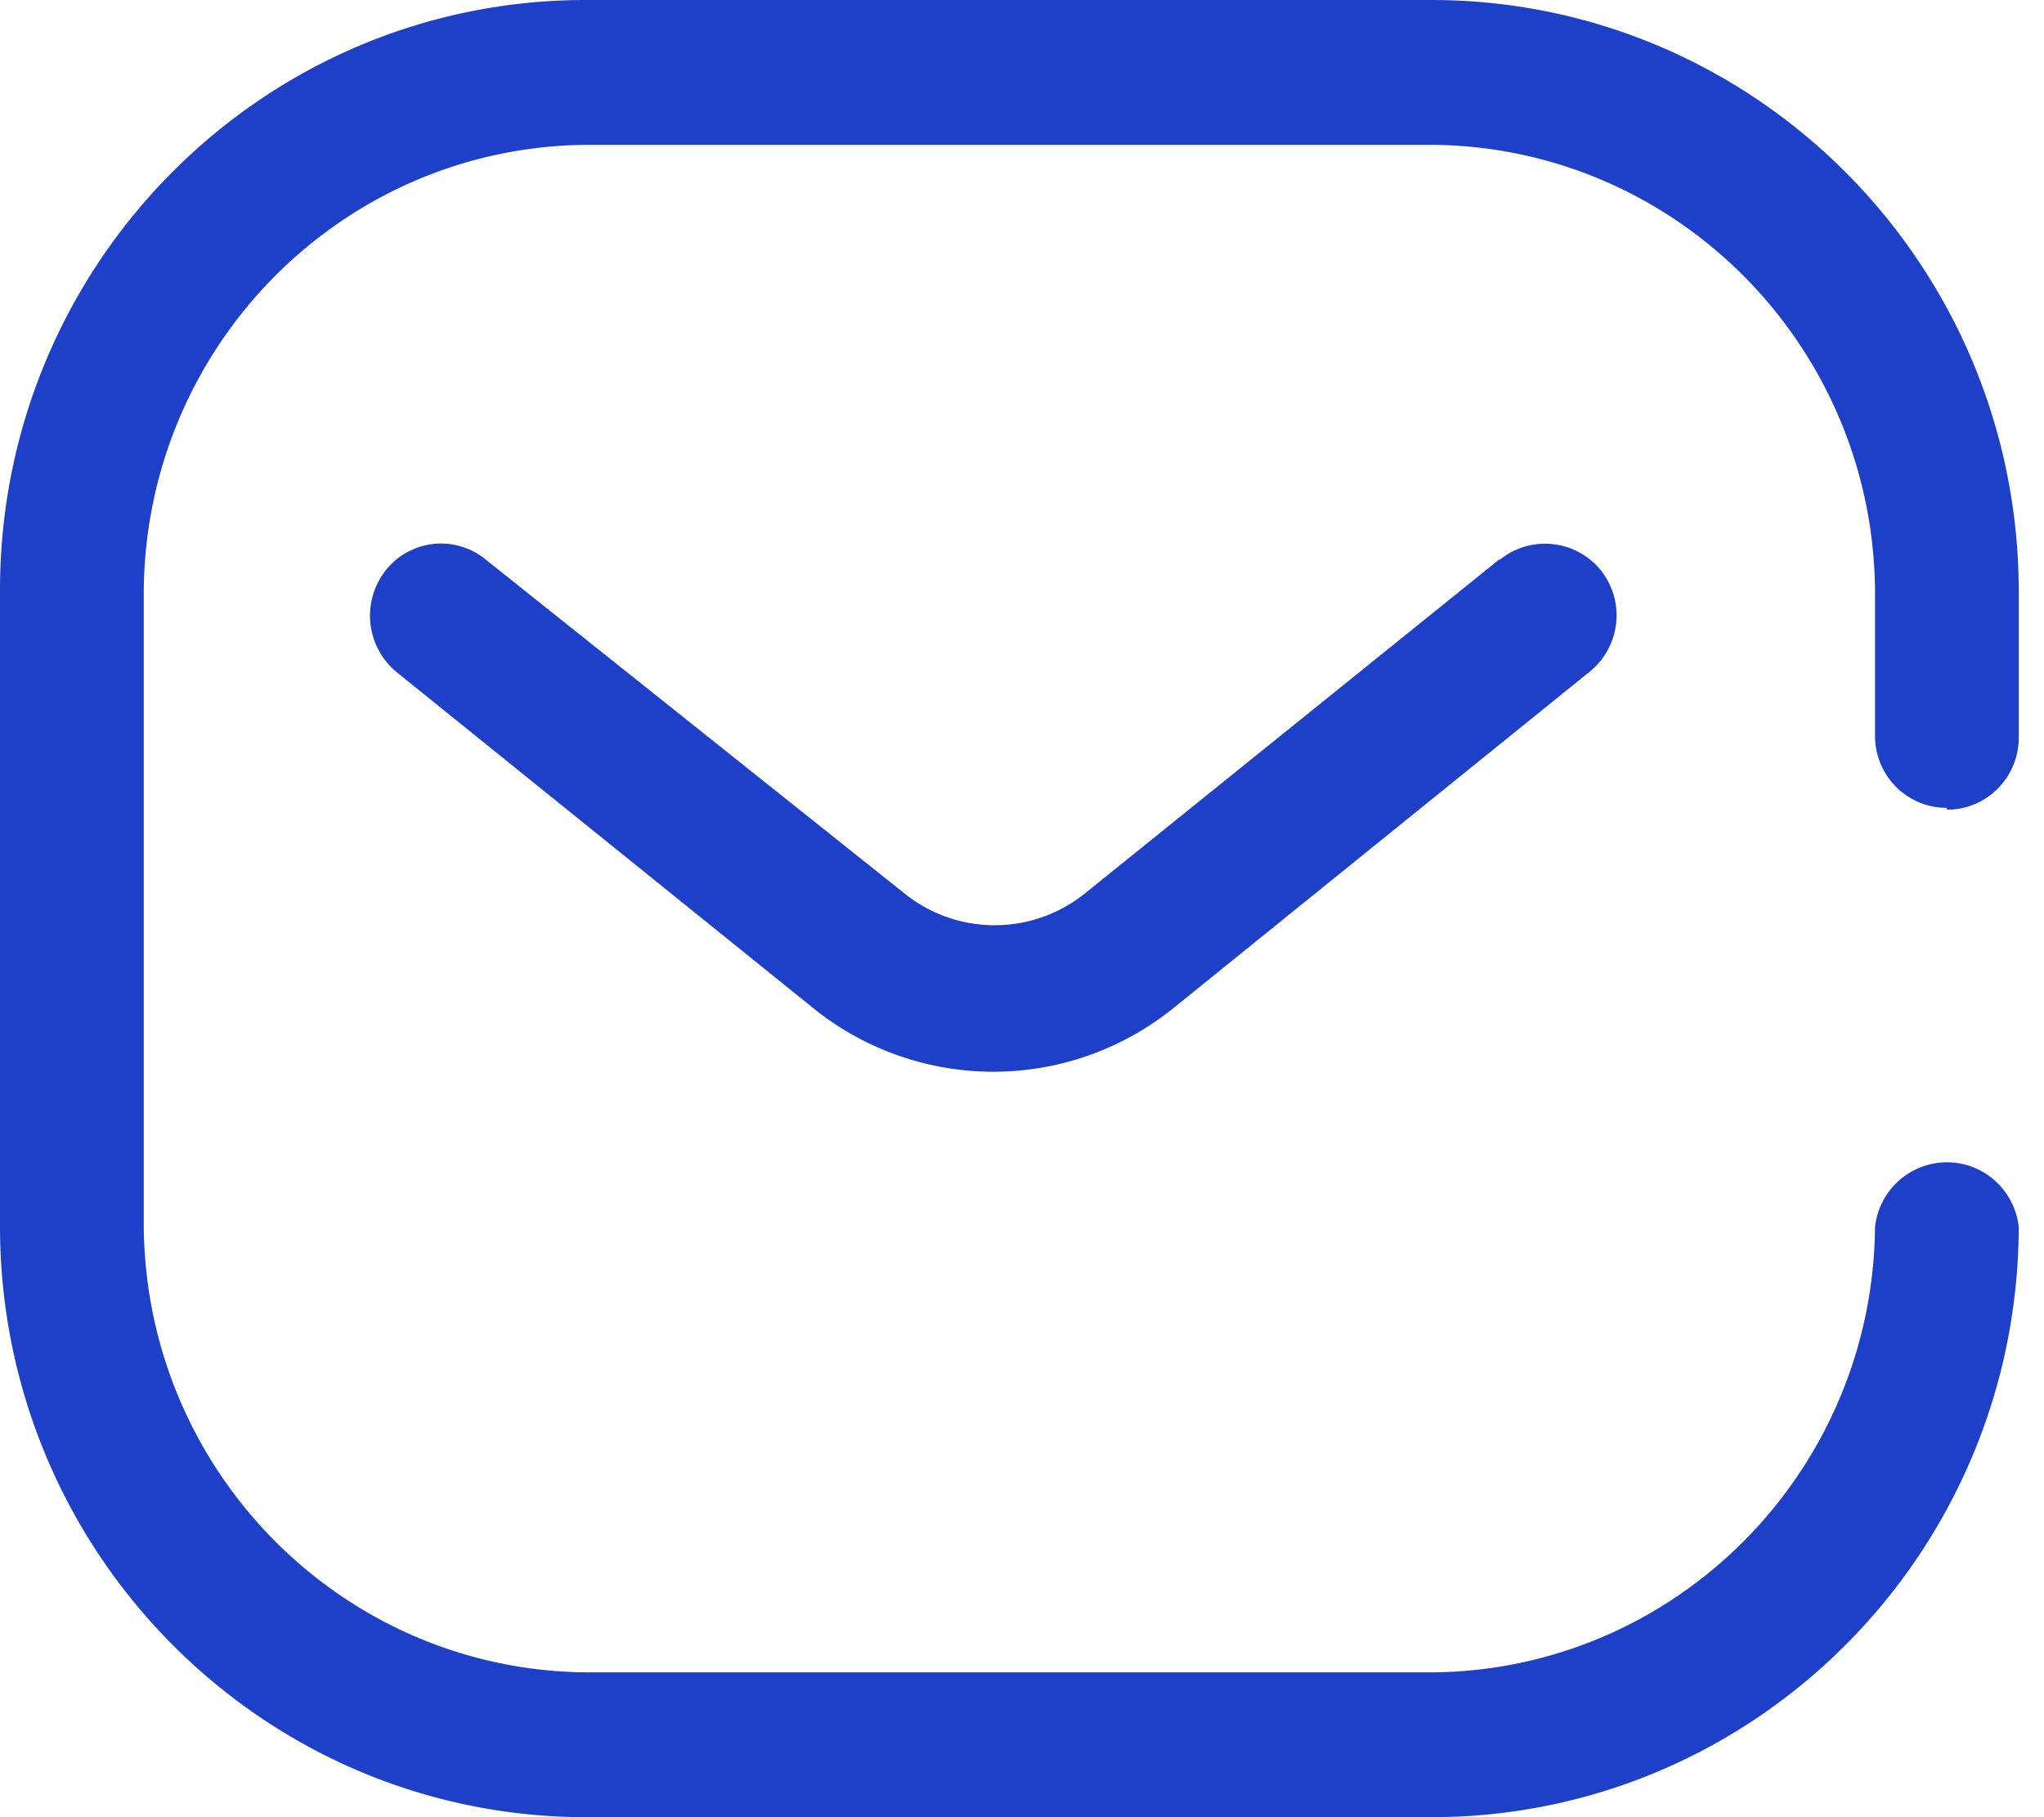 <svg width="45" height="40" fill="none" xmlns="http://www.w3.org/2000/svg"><path fill-rule="evenodd" clip-rule="evenodd" d="M44.444 16.238c0 .874-.704 1.584-1.572 1.584l-.02-.04c-.417 0-.817-.167-1.112-.464a1.59 1.59 0 01-.46-1.12V12.99c-.054-5.39-4.38-9.748-9.73-9.802H12.895c-5.352.054-9.677 4.411-9.73 9.802v14.02c.053 5.391 4.378 9.748 9.73 9.802H31.55c5.351-.054 9.676-4.41 9.73-9.802a1.596 1.596 0 011.582-1.426c.811 0 1.492.614 1.582 1.426-.021 7.165-5.782 12.968-12.894 12.99H12.895C5.778 39.99.011 34.18 0 27.01V12.99C0 5.816 5.773 0 12.895 0H31.55c7.112.022 12.873 5.825 12.894 12.99v3.248zm-20.58 3.445l9.14-7.366h.02c.68-.545 1.67-.44 2.22.237a1.593 1.593 0 01-.255 2.238l-9.14 7.386a6.313 6.313 0 01-7.961 0l-9.16-7.386a1.612 1.612 0 01-.236-2.238 1.55 1.55 0 012.201-.237l9.24 7.366a3.166 3.166 0 003.93 0z" fill="#1E40C8"/></svg>
